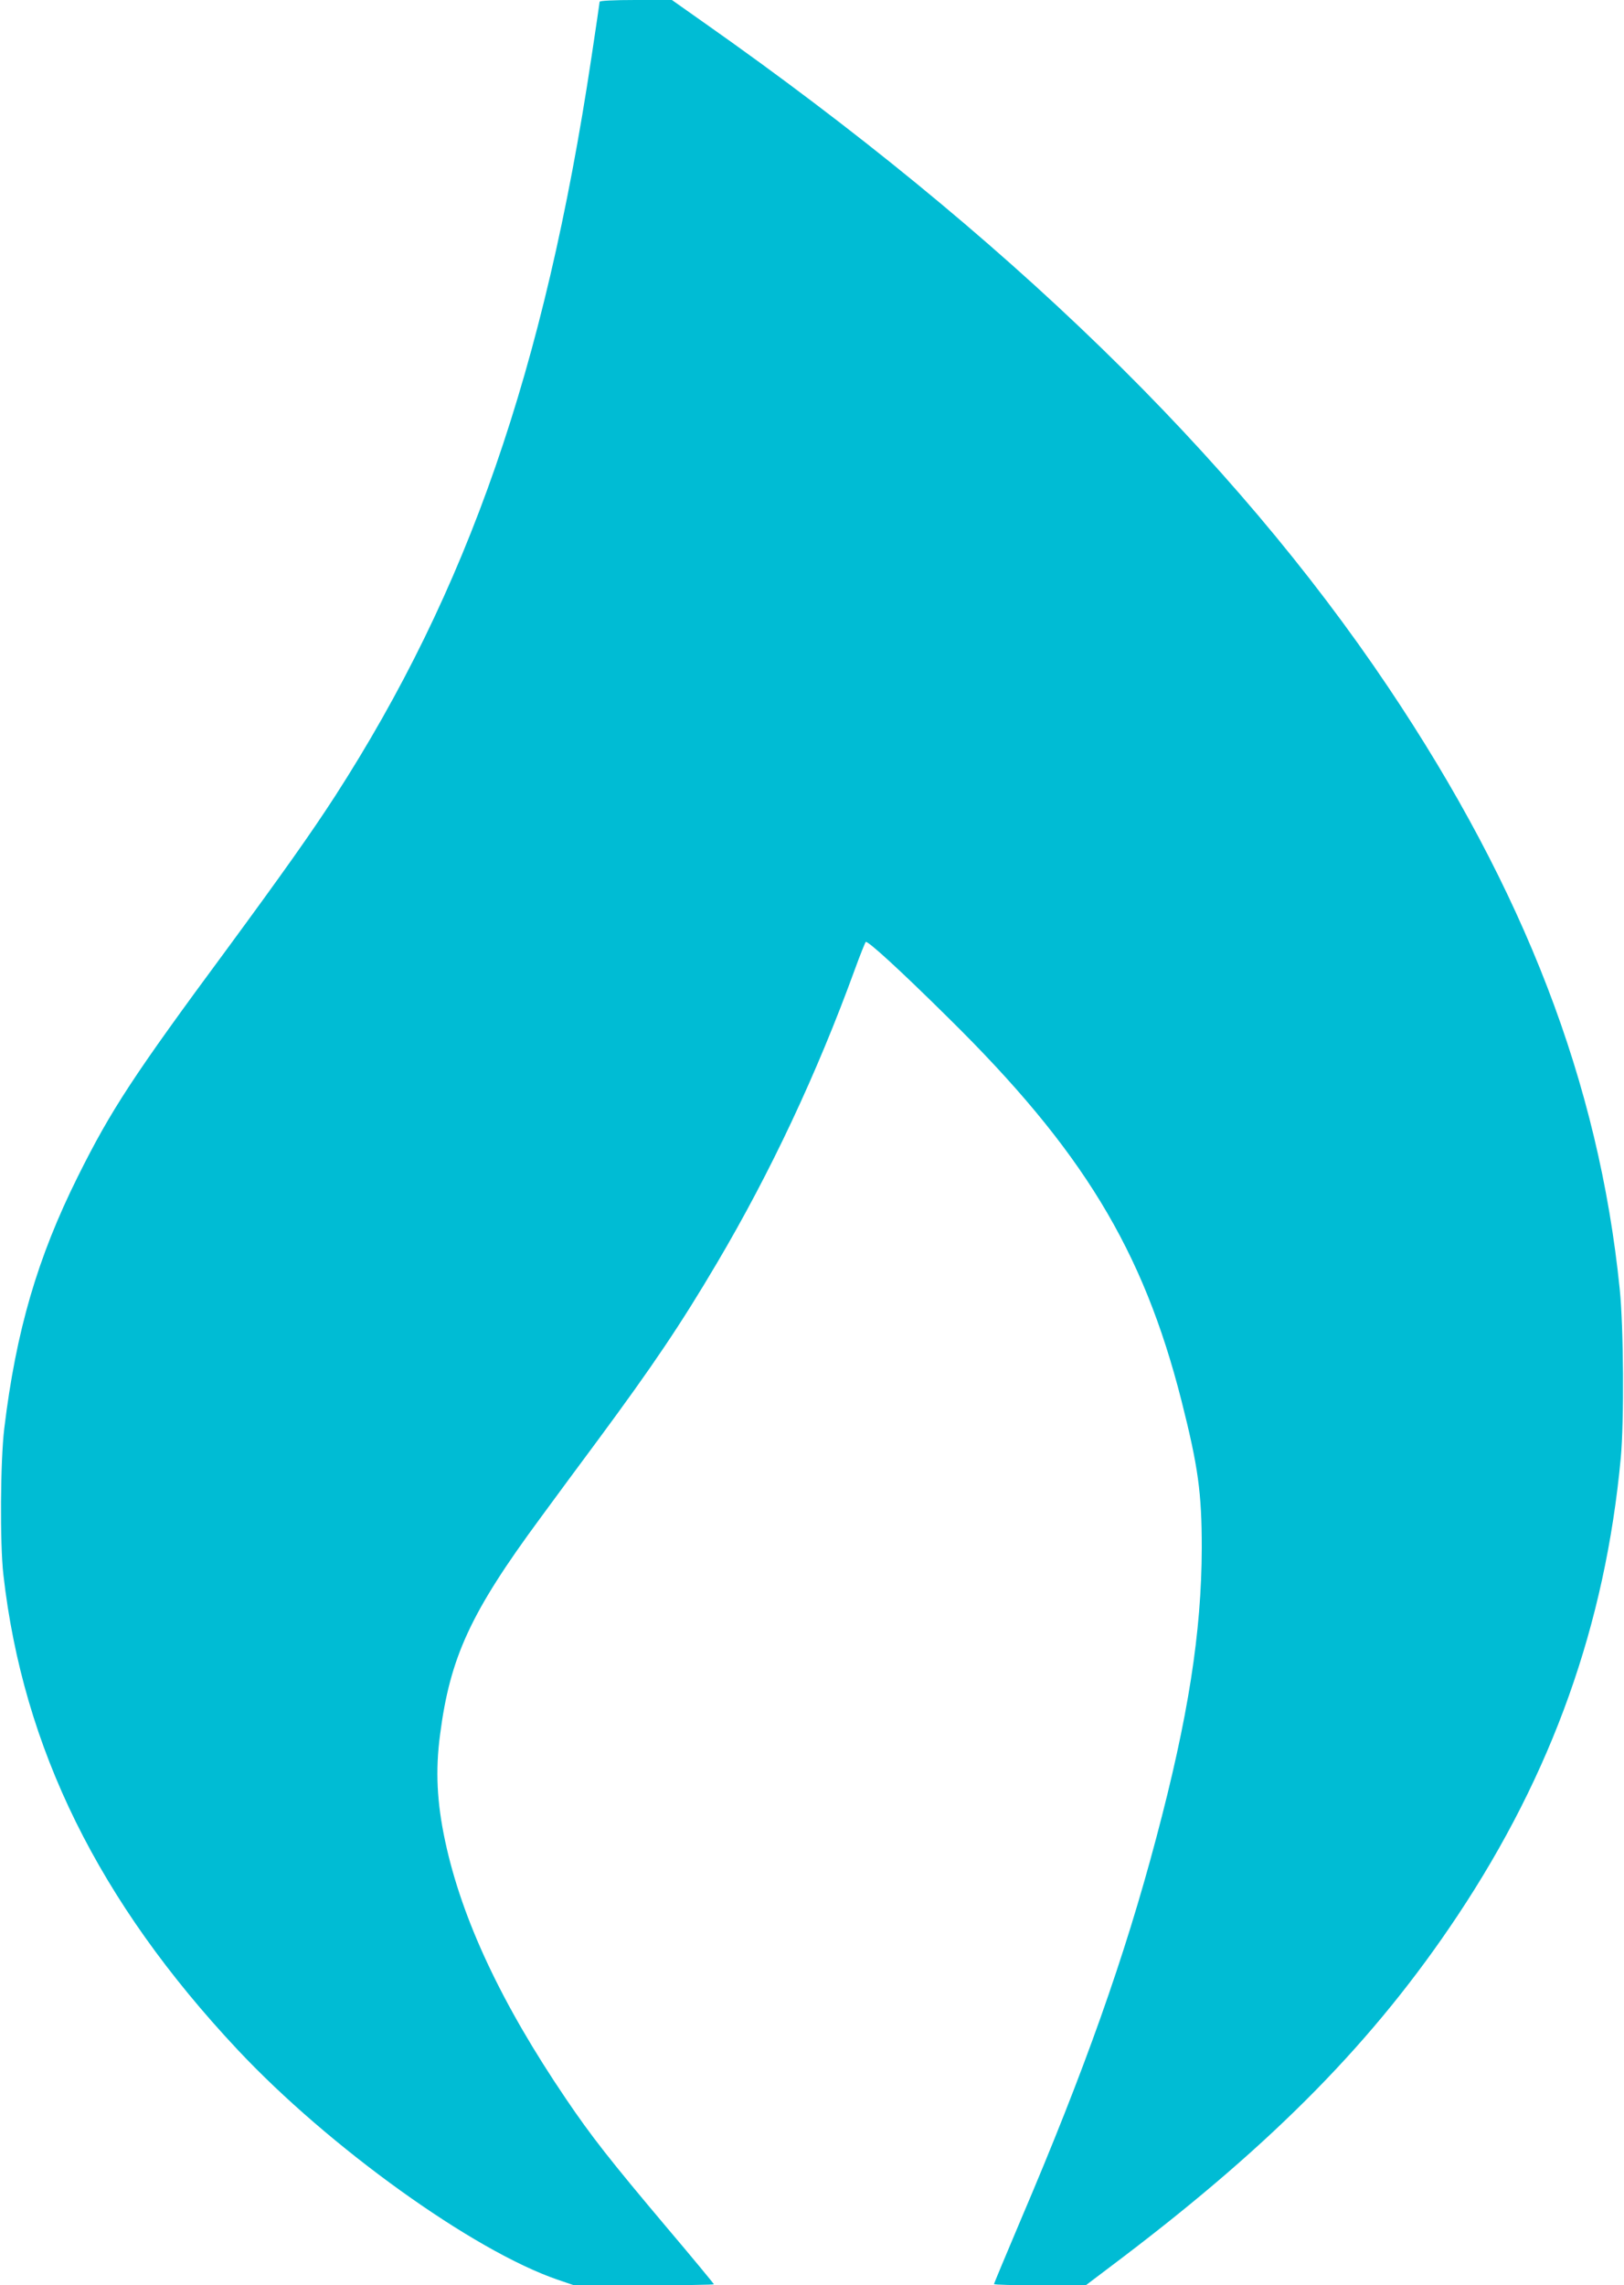 <?xml version="1.0" standalone="no"?>
<!DOCTYPE svg PUBLIC "-//W3C//DTD SVG 20010904//EN"
 "http://www.w3.org/TR/2001/REC-SVG-20010904/DTD/svg10.dtd">
<svg version="1.0" xmlns="http://www.w3.org/2000/svg"
 width="910pt" height="1280pt" viewBox="0 0 910 1280"
 preserveAspectRatio="xMidYMid meet">
<g transform="translate(0,1280) scale(0.1,-0.1)"
fill="#00bcd4" stroke="none">
<path d="M3360 12790 c0 -5 -21 -145 -46 -312 -263 -1749 -693 -2985 -1437
-4138 -132 -204 -293 -431 -601 -850 -531 -718 -654 -907 -840 -1280 -226
-454 -346 -864 -412 -1410 -22 -180 -25 -646 -5 -820 110 -972 534 -1831 1312
-2660 512 -546 1321 -1127 1795 -1289 l91 -31 392 0 c215 0 391 3 391 6 0 3
-118 146 -263 317 -318 377 -424 512 -566 722 -361 532 -582 1003 -676 1440
-47 219 -56 398 -29 600 56 433 171 683 560 1210 77 105 223 303 325 440 309
418 464 648 666 990 300 507 562 1065 773 1645 29 80 57 149 61 154 9 10 190
-155 462 -424 752 -740 1092 -1299 1307 -2144 94 -371 114 -517 114 -826 -1
-471 -76 -951 -255 -1624 -177 -668 -401 -1300 -759 -2139 -82 -194 -150 -356
-150 -360 0 -4 116 -7 257 -7 l257 0 201 152 c858 651 1419 1222 1882 1918
531 798 828 1631 915 2565 19 203 16 736 -6 945 -117 1154 -533 2233 -1297
3371 -873 1300 -2145 2535 -3834 3722 l-180 127 -202 0 c-124 0 -203 -4 -203
-10z"/>
</g>
</svg>
